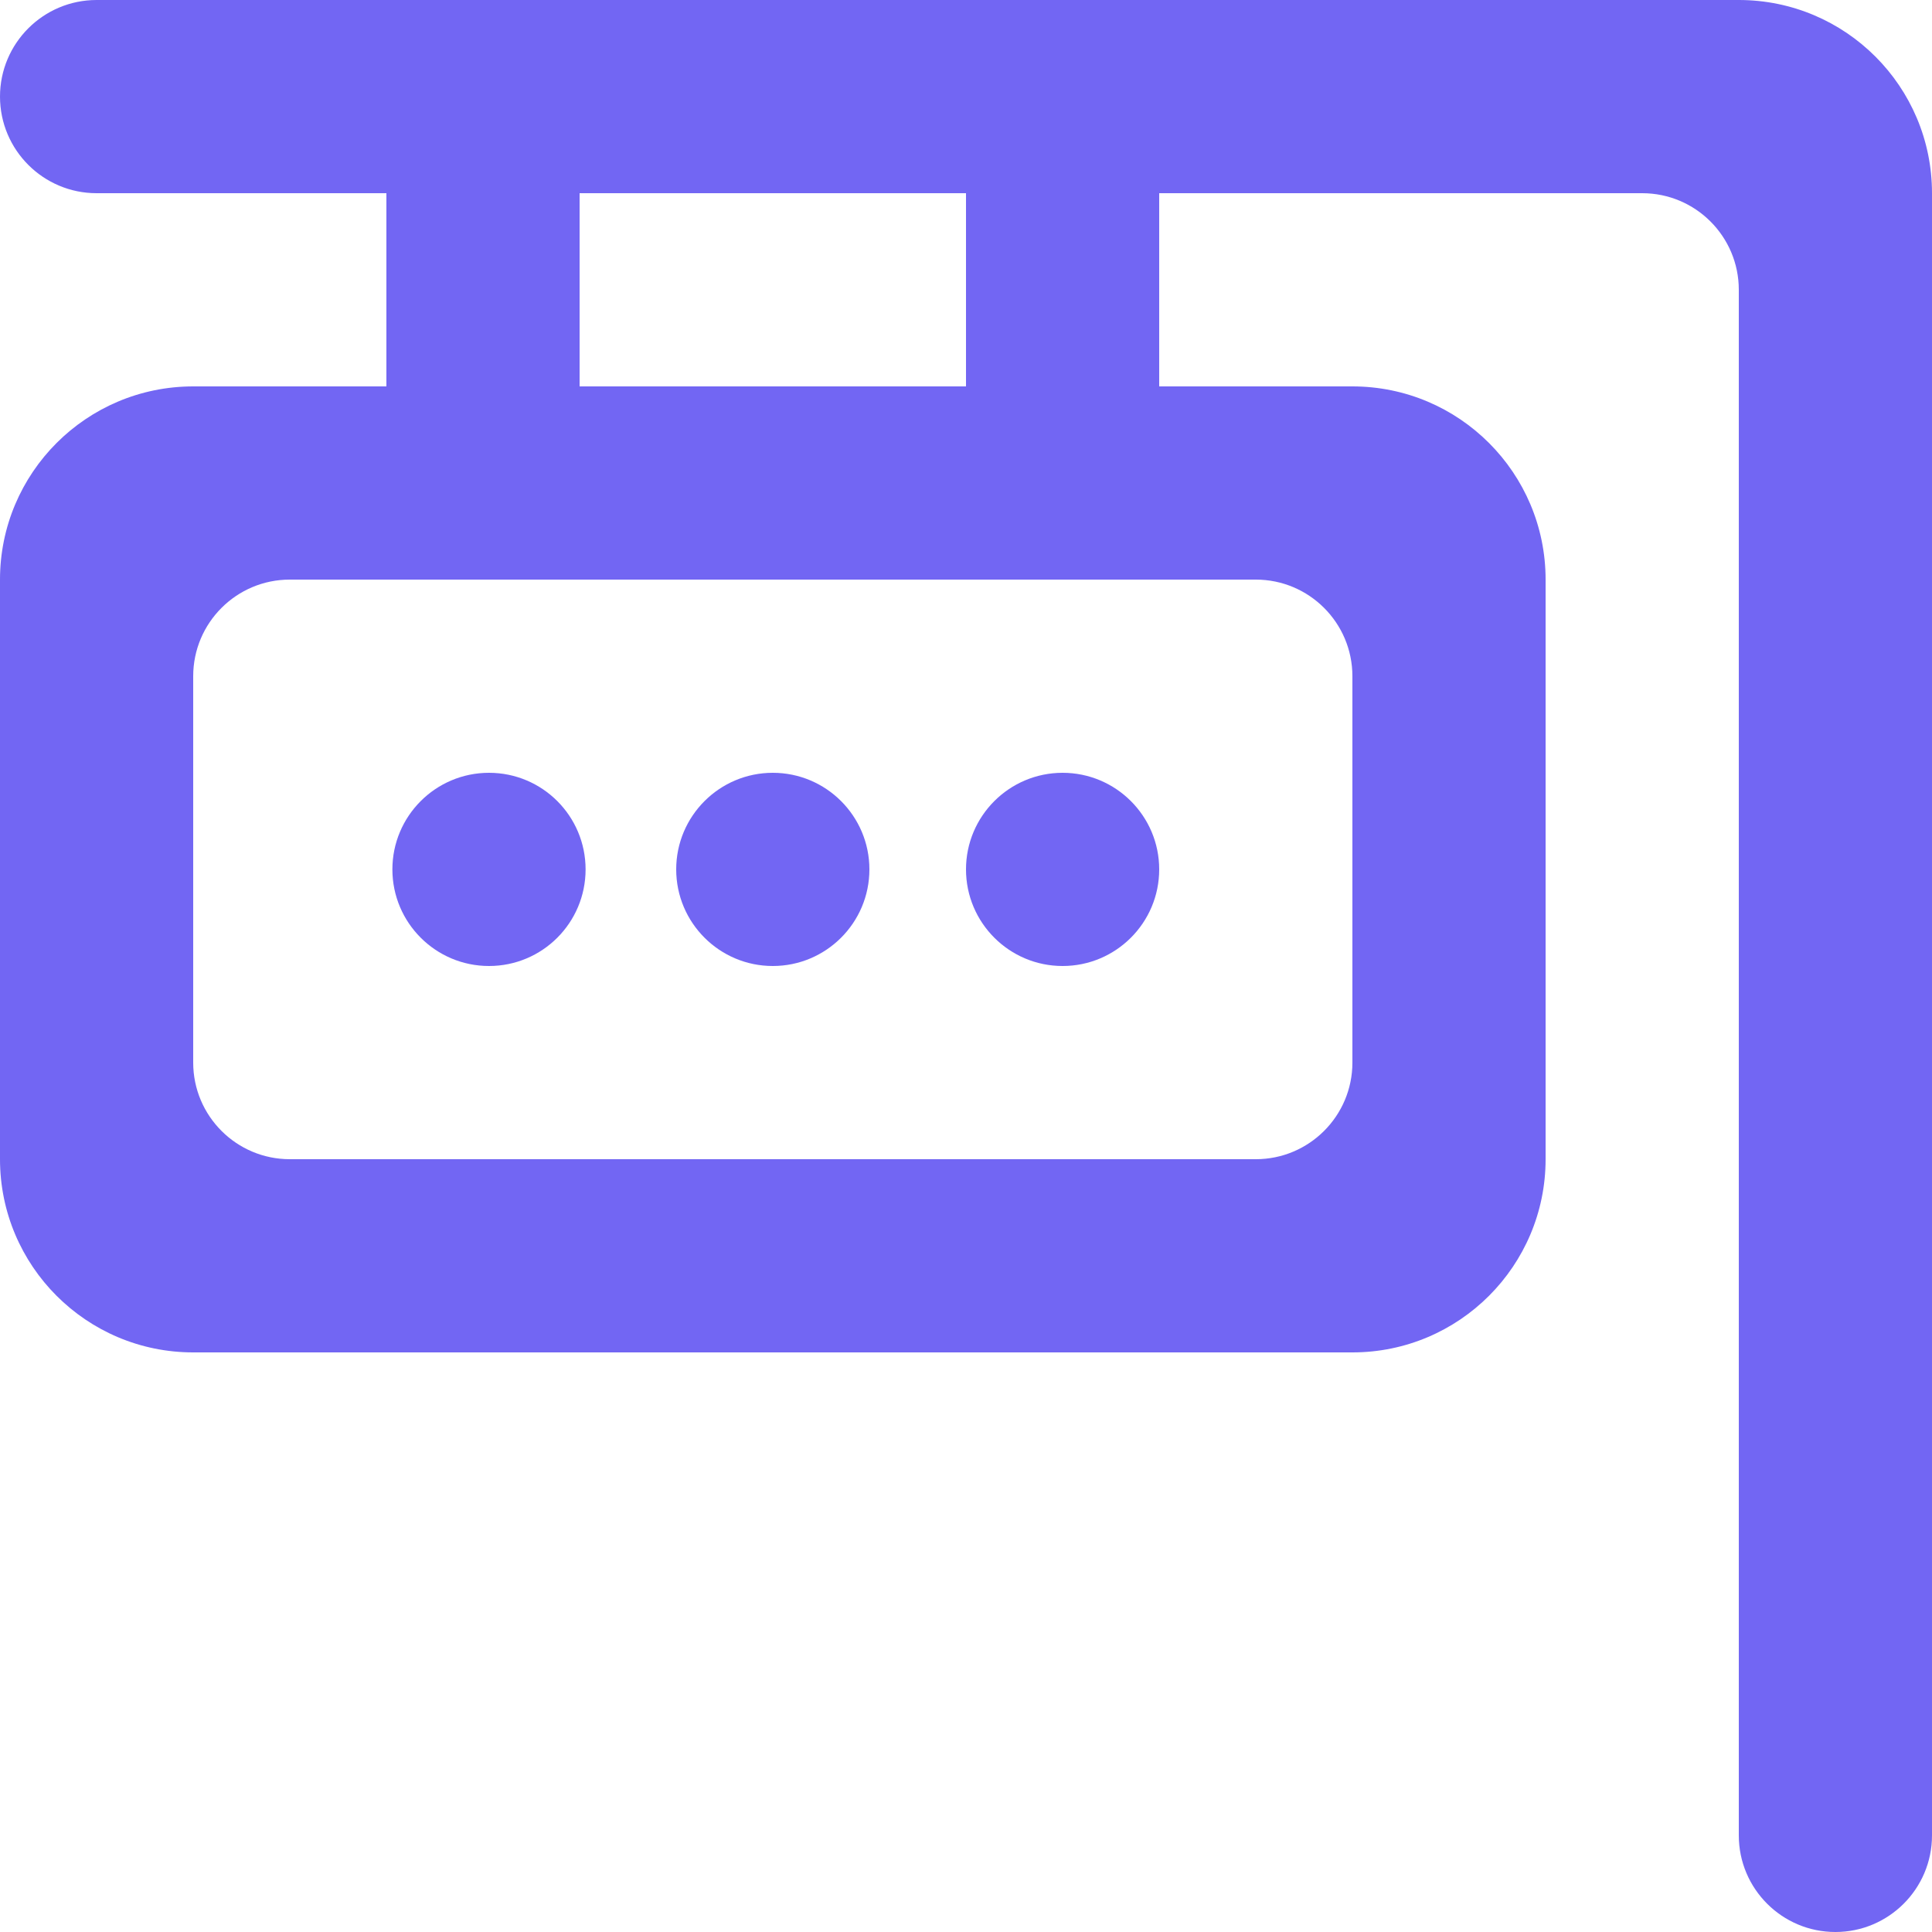 <!DOCTYPE svg PUBLIC "-//W3C//DTD SVG 1.1//EN" "http://www.w3.org/Graphics/SVG/1.1/DTD/svg11.dtd">
<!-- Uploaded to: SVG Repo, www.svgrepo.com, Transformed by: SVG Repo Mixer Tools -->
<svg width="100px" height="100px" viewBox="0 0 20 20" version="1.1" xmlns="http://www.w3.org/2000/svg" xmlns:xlink="http://www.w3.org/1999/xlink" fill="#7266f3">
<g id="SVGRepo_bgCarrier" stroke-width="0"/>
<g id="SVGRepo_tracerCarrier" stroke-linecap="round" stroke-linejoin="round"/>
<g id="SVGRepo_iconCarrier"> <title>sign_round [#7266f3]</title> <desc>Created with Sketch.</desc> <defs> </defs> <g id="Page-1" stroke="none" stroke-width="1" fill="none" fill-rule="evenodd"> <g id="Dribbble-Light-Preview" transform="translate(-300, -4959)" fill="#7266f3"> <g id="icons" transform="translate(56, 160)"> <path d="M251,4808 C251,4807.448 251.448,4807 252,4807 C252.552,4807 253,4807.448 253,4808 C253,4808.552 252.552,4809 252,4809 C251.448,4809 251,4808.552 251,4808 L251,4808 Z M254,4808 C254,4807.448 254.448,4807 255,4807 C255.552,4807 256,4807.448 256,4808 C256,4808.552 255.552,4809 255,4809 C254.448,4809 254,4808.552 254,4808 L254,4808 Z M248.062,4808 C248.062,4807.448 248.51,4807 249.062,4807 C249.615,4807 250.062,4807.448 250.062,4808 C250.062,4808.552 249.615,4809 249.062,4809 C248.51,4809 248.062,4808.552 248.062,4808 L248.062,4808 Z M257,4805 C257.552,4805 258,4805.448 258,4806 L258,4810 C258,4810.552 257.552,4811 257,4811 L247,4811 C246.448,4811 246,4810.552 246,4810 L246,4806 C246,4805.448 246.448,4805 247,4805 L257,4805 Z M250,4803 L254,4803 L254,4801 L250,4801 L250,4803 Z M262,4799 L245,4799 C244.448,4799 244,4799.448 244,4800 C244,4800.552 244.448,4801 245,4801 L248,4801 L248,4803 L246,4803 C244.895,4803 244,4803.896 244,4805 L244,4811 C244,4812.104 244.895,4813 246,4813 L258,4813 C259.105,4813 260,4812.104 260,4811 L260,4805 C260,4803.896 259.105,4803 258,4803 L256,4803 L256,4801 L261,4801 C261.552,4801 262,4801.448 262,4802 L262,4818 C262,4818.552 262.448,4819 263,4819 C263.552,4819 264,4818.552 264,4818 L264,4801 C264,4799.896 263.105,4799 262,4799 L262,4799 Z" id="sign_round-[#7266f3]"> </path> </g> </g> </g> </g>
</svg>